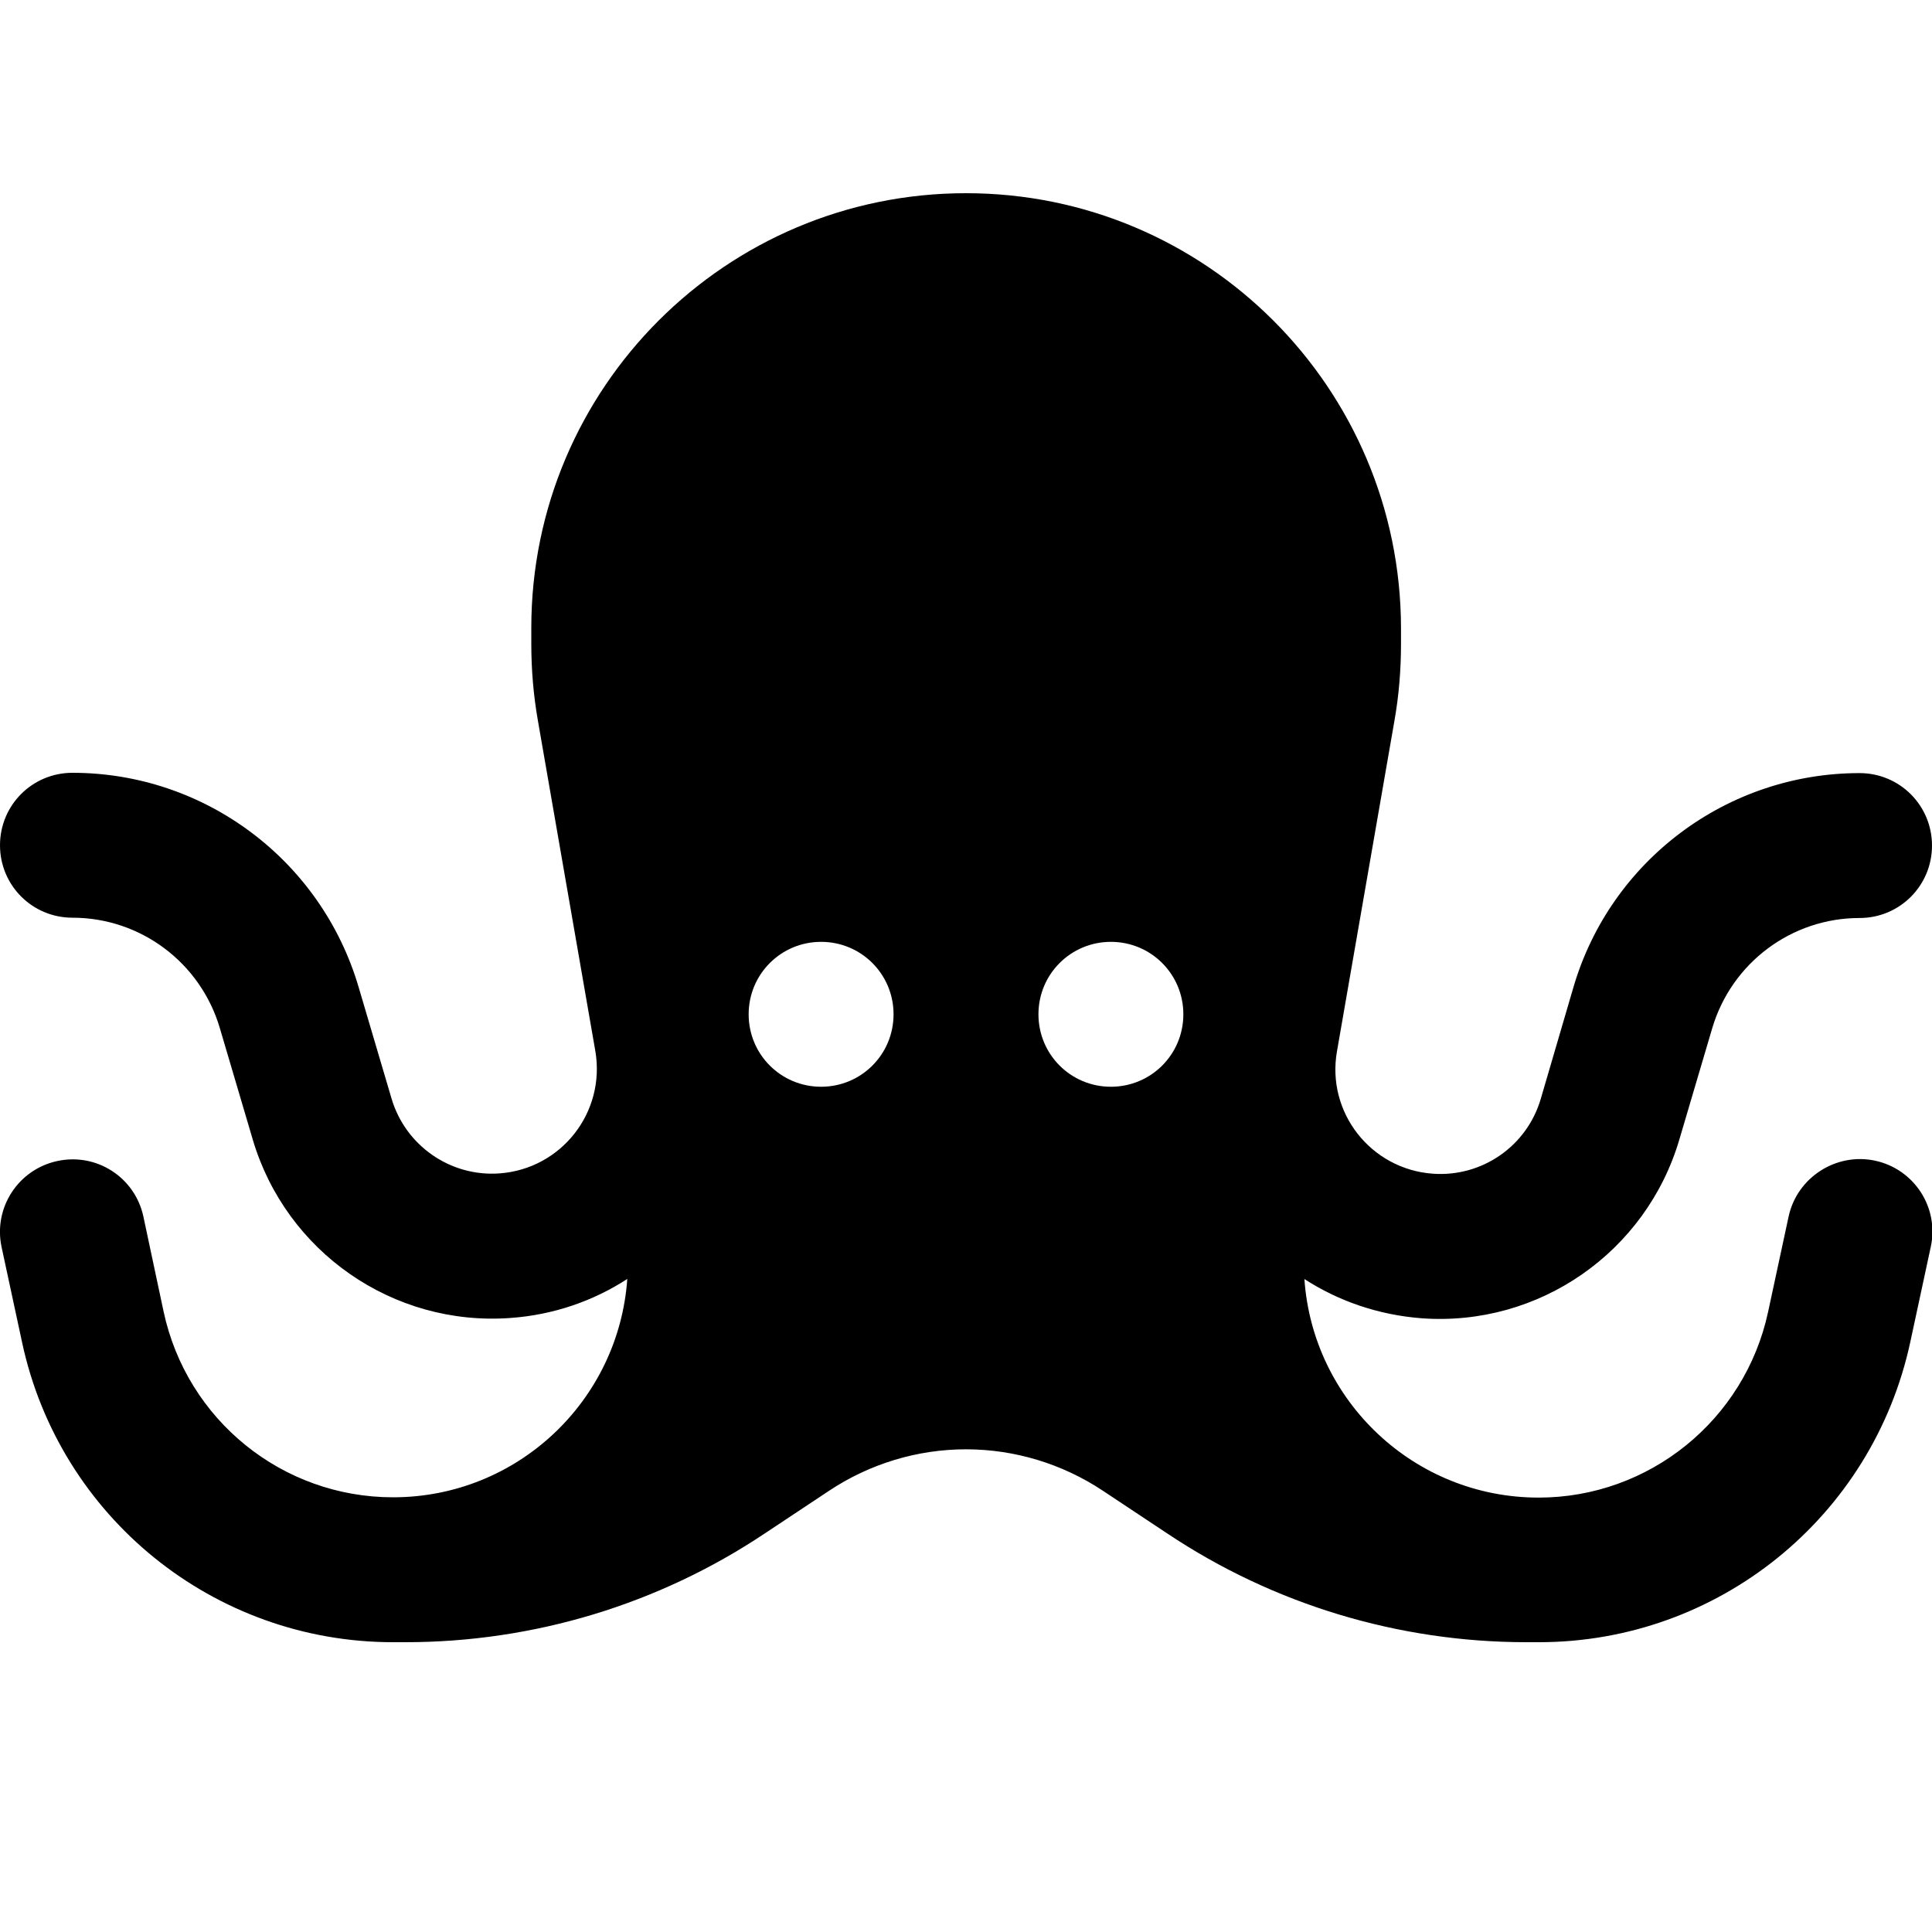 <svg xmlns="http://www.w3.org/2000/svg" viewBox="0 0 640 640"><!--! Font Awesome Pro 7.1.0 by @fontawesome - https://fontawesome.com License - https://fontawesome.com/license (Commercial License) Copyright 2025 Fonticons, Inc. --><path fill="currentColor" d="M207.8 423.6C205 464 171.4 496 130.2 496C93.5 496 61.9 470.4 54.2 434.5L47.5 403C44.7 390 32 381.8 19 384.6C6 387.4-2.2 400.1 .5 413L7.3 444.6C19.7 502.6 70.9 544 130.2 544L134.3 544C176.7 544 218.1 531.5 253.3 508L274.7 493.8C288.1 484.9 303.9 480.1 320 480.1C336.1 480.1 351.9 484.9 365.3 493.8L386.7 508C421.9 531.5 463.3 544 505.7 544L509.8 544C569.1 544 620.3 502.6 632.8 444.6L639.6 413C642.4 400 634.1 387.3 621.2 384.5C608.3 381.7 595.3 390 592.5 403L585.7 434.6C578 470.4 546.3 496.1 509.7 496.1C468.6 496.1 434.9 464.2 432.1 423.7C443.4 431 456.6 435.6 471 436.7C509.8 439.5 545.3 414.8 556.3 377.5L567.2 340.6C573.6 319 593.4 304.1 616 304.1C629.3 304.1 640 293.4 640 280.1C640 266.8 629.3 256.1 616 256.1C572.2 256.1 533.5 285 521.2 327.1L510.4 364C505.8 379.7 490.9 390 474.6 388.8C454.1 387.3 439.3 368.5 442.9 348.2L461.9 238.9C463.4 230.5 464.1 221.9 464.1 213.3L464.1 208.1C464 128.5 399.5 64 320 64C240.5 64 176 128.5 176 208L176 213.2C176 221.8 176.7 230.3 178.2 238.8L197.2 348.1C200.7 368.4 186 387.2 165.5 388.7C149.2 389.9 134.3 379.5 129.7 363.9L118.8 327C106.4 284.9 67.8 256 24 256C10.7 256 0 266.7 0 280C0 293.3 10.7 304 24 304C46.6 304 66.4 318.9 72.8 340.5L83.7 377.4C94.7 414.7 130.2 439.4 169 436.6C183.4 435.6 196.7 430.9 207.9 423.6zM248 336C248 322.7 258.7 312 272 312C285.3 312 296 322.7 296 336C296 349.3 285.3 360 272 360C258.7 360 248 349.3 248 336zM368 312C381.3 312 392 322.7 392 336C392 349.3 381.3 360 368 360C354.7 360 344 349.3 344 336C344 322.7 354.7 312 368 312z"/></svg>